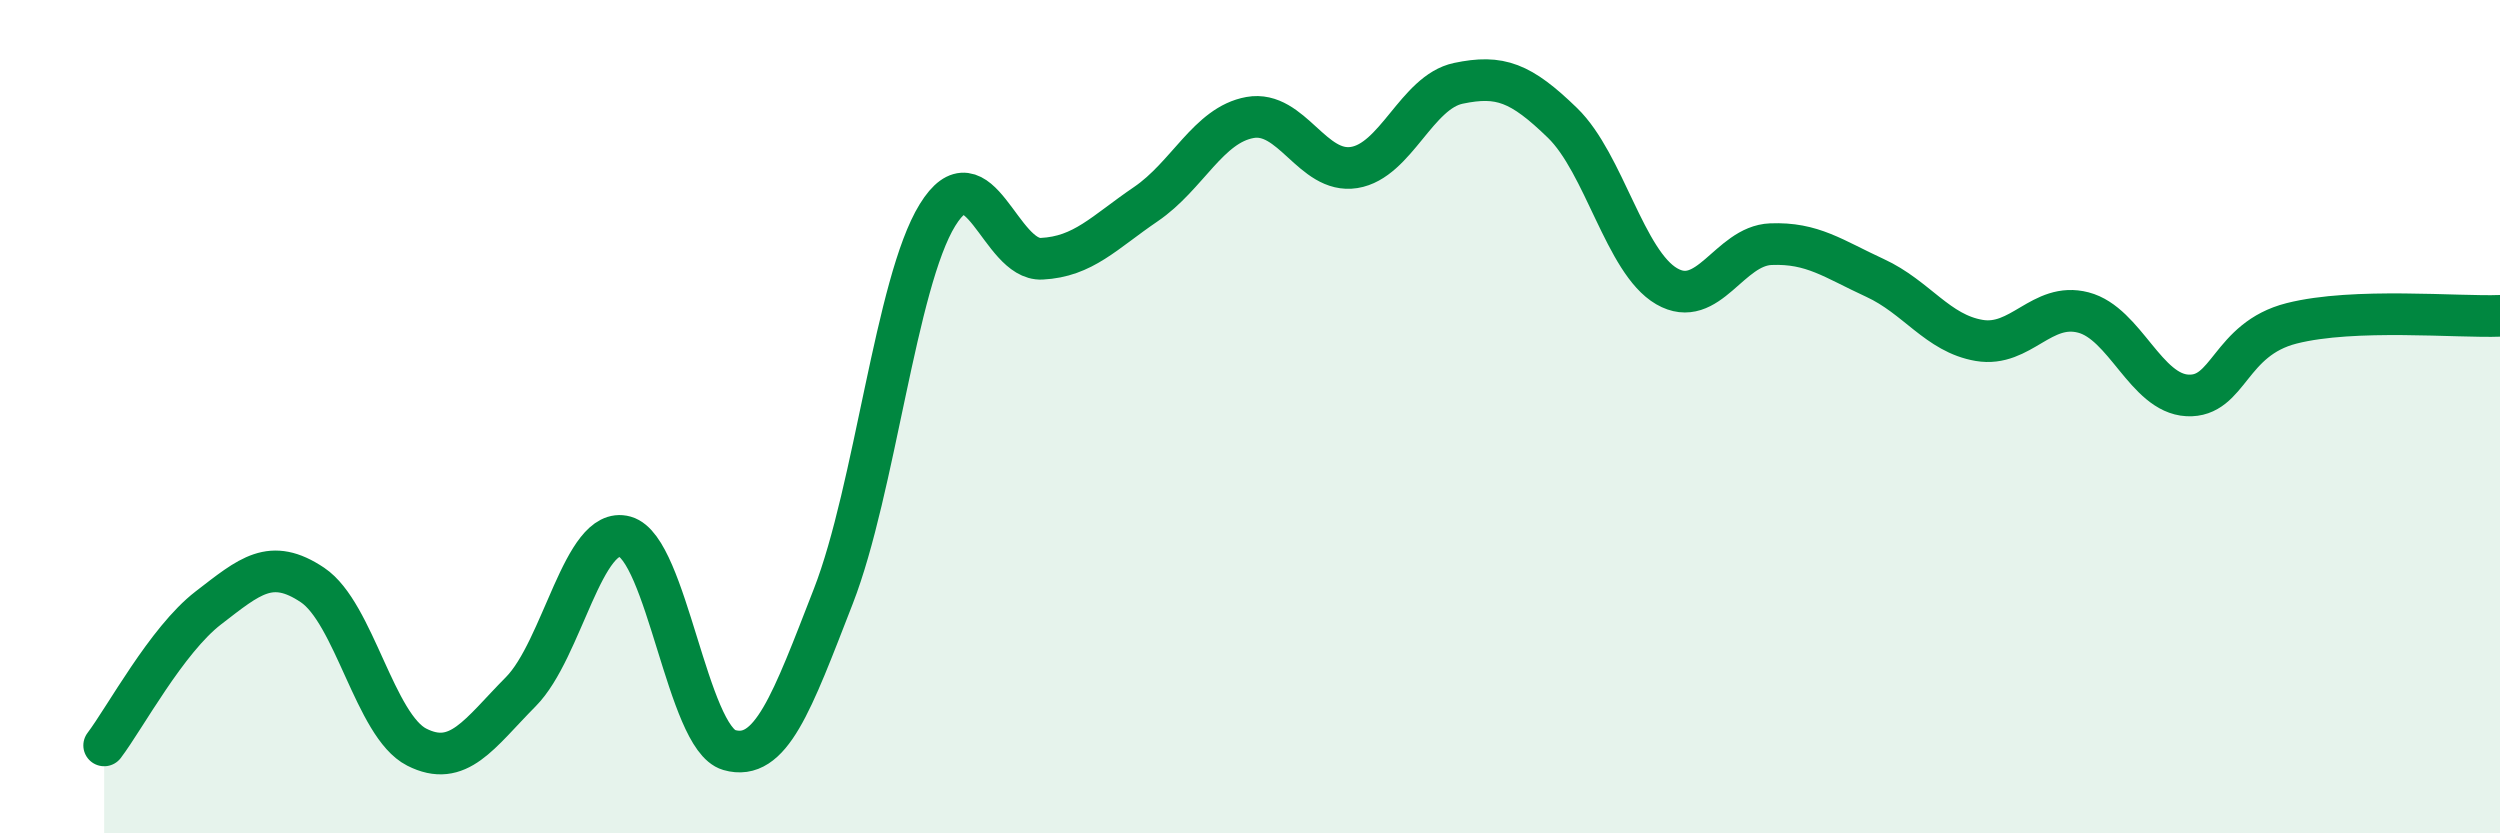 
    <svg width="60" height="20" viewBox="0 0 60 20" xmlns="http://www.w3.org/2000/svg">
      <path
        d="M 2.5,17.89 C 3,17.23 4,15.36 5,14.59 C 6,13.82 6.5,13.37 7.5,14.04 C 8.5,14.71 9,17.42 10,17.93 C 11,18.44 11.5,17.61 12.5,16.6 C 13.5,15.59 14,12.6 15,12.88 C 16,13.16 16.5,17.71 17.5,18 C 18.5,18.29 19,16.88 20,14.31 C 21,11.74 21.5,6.78 22.5,5.16 C 23.5,3.54 24,6.26 25,6.21 C 26,6.16 26.5,5.58 27.5,4.9 C 28.5,4.22 29,3 30,2.82 C 31,2.64 31.5,4.18 32.5,4.02 C 33.5,3.86 34,2.21 35,2 C 36,1.79 36.5,1.98 37.5,2.95 C 38.5,3.92 39,6.29 40,6.87 C 41,7.45 41.5,5.9 42.5,5.86 C 43.5,5.82 44,6.21 45,6.67 C 46,7.13 46.5,8 47.5,8.17 C 48.5,8.34 49,7.24 50,7.5 C 51,7.76 51.5,9.44 52.5,9.49 C 53.5,9.54 53.5,8.14 55,7.76 C 56.5,7.38 59,7.62 60,7.58L60 20L2.5 20Z"
        fill="#008740"
        opacity="0.1"
        stroke-linecap="round"
        stroke-linejoin="round"
      />
      <path
        d="M 2.5,17.89 C 3,17.23 4,15.36 5,14.59 C 6,13.82 6.5,13.37 7.5,14.04 C 8.5,14.71 9,17.42 10,17.93 C 11,18.44 11.5,17.61 12.5,16.6 C 13.5,15.59 14,12.6 15,12.88 C 16,13.16 16.5,17.71 17.5,18 C 18.5,18.29 19,16.88 20,14.31 C 21,11.74 21.5,6.78 22.5,5.16 C 23.5,3.54 24,6.26 25,6.21 C 26,6.16 26.5,5.58 27.5,4.9 C 28.5,4.22 29,3 30,2.82 C 31,2.64 31.5,4.18 32.5,4.02 C 33.5,3.86 34,2.21 35,2 C 36,1.79 36.5,1.98 37.5,2.95 C 38.5,3.92 39,6.29 40,6.87 C 41,7.45 41.5,5.9 42.5,5.86 C 43.5,5.82 44,6.21 45,6.67 C 46,7.13 46.5,8 47.5,8.17 C 48.5,8.34 49,7.24 50,7.5 C 51,7.76 51.5,9.44 52.5,9.49 C 53.5,9.54 53.5,8.14 55,7.76 C 56.5,7.38 59,7.62 60,7.58"
        stroke="#008740"
        stroke-width="1"
        fill="none"
        stroke-linecap="round"
        stroke-linejoin="round"
      />
    </svg>
  